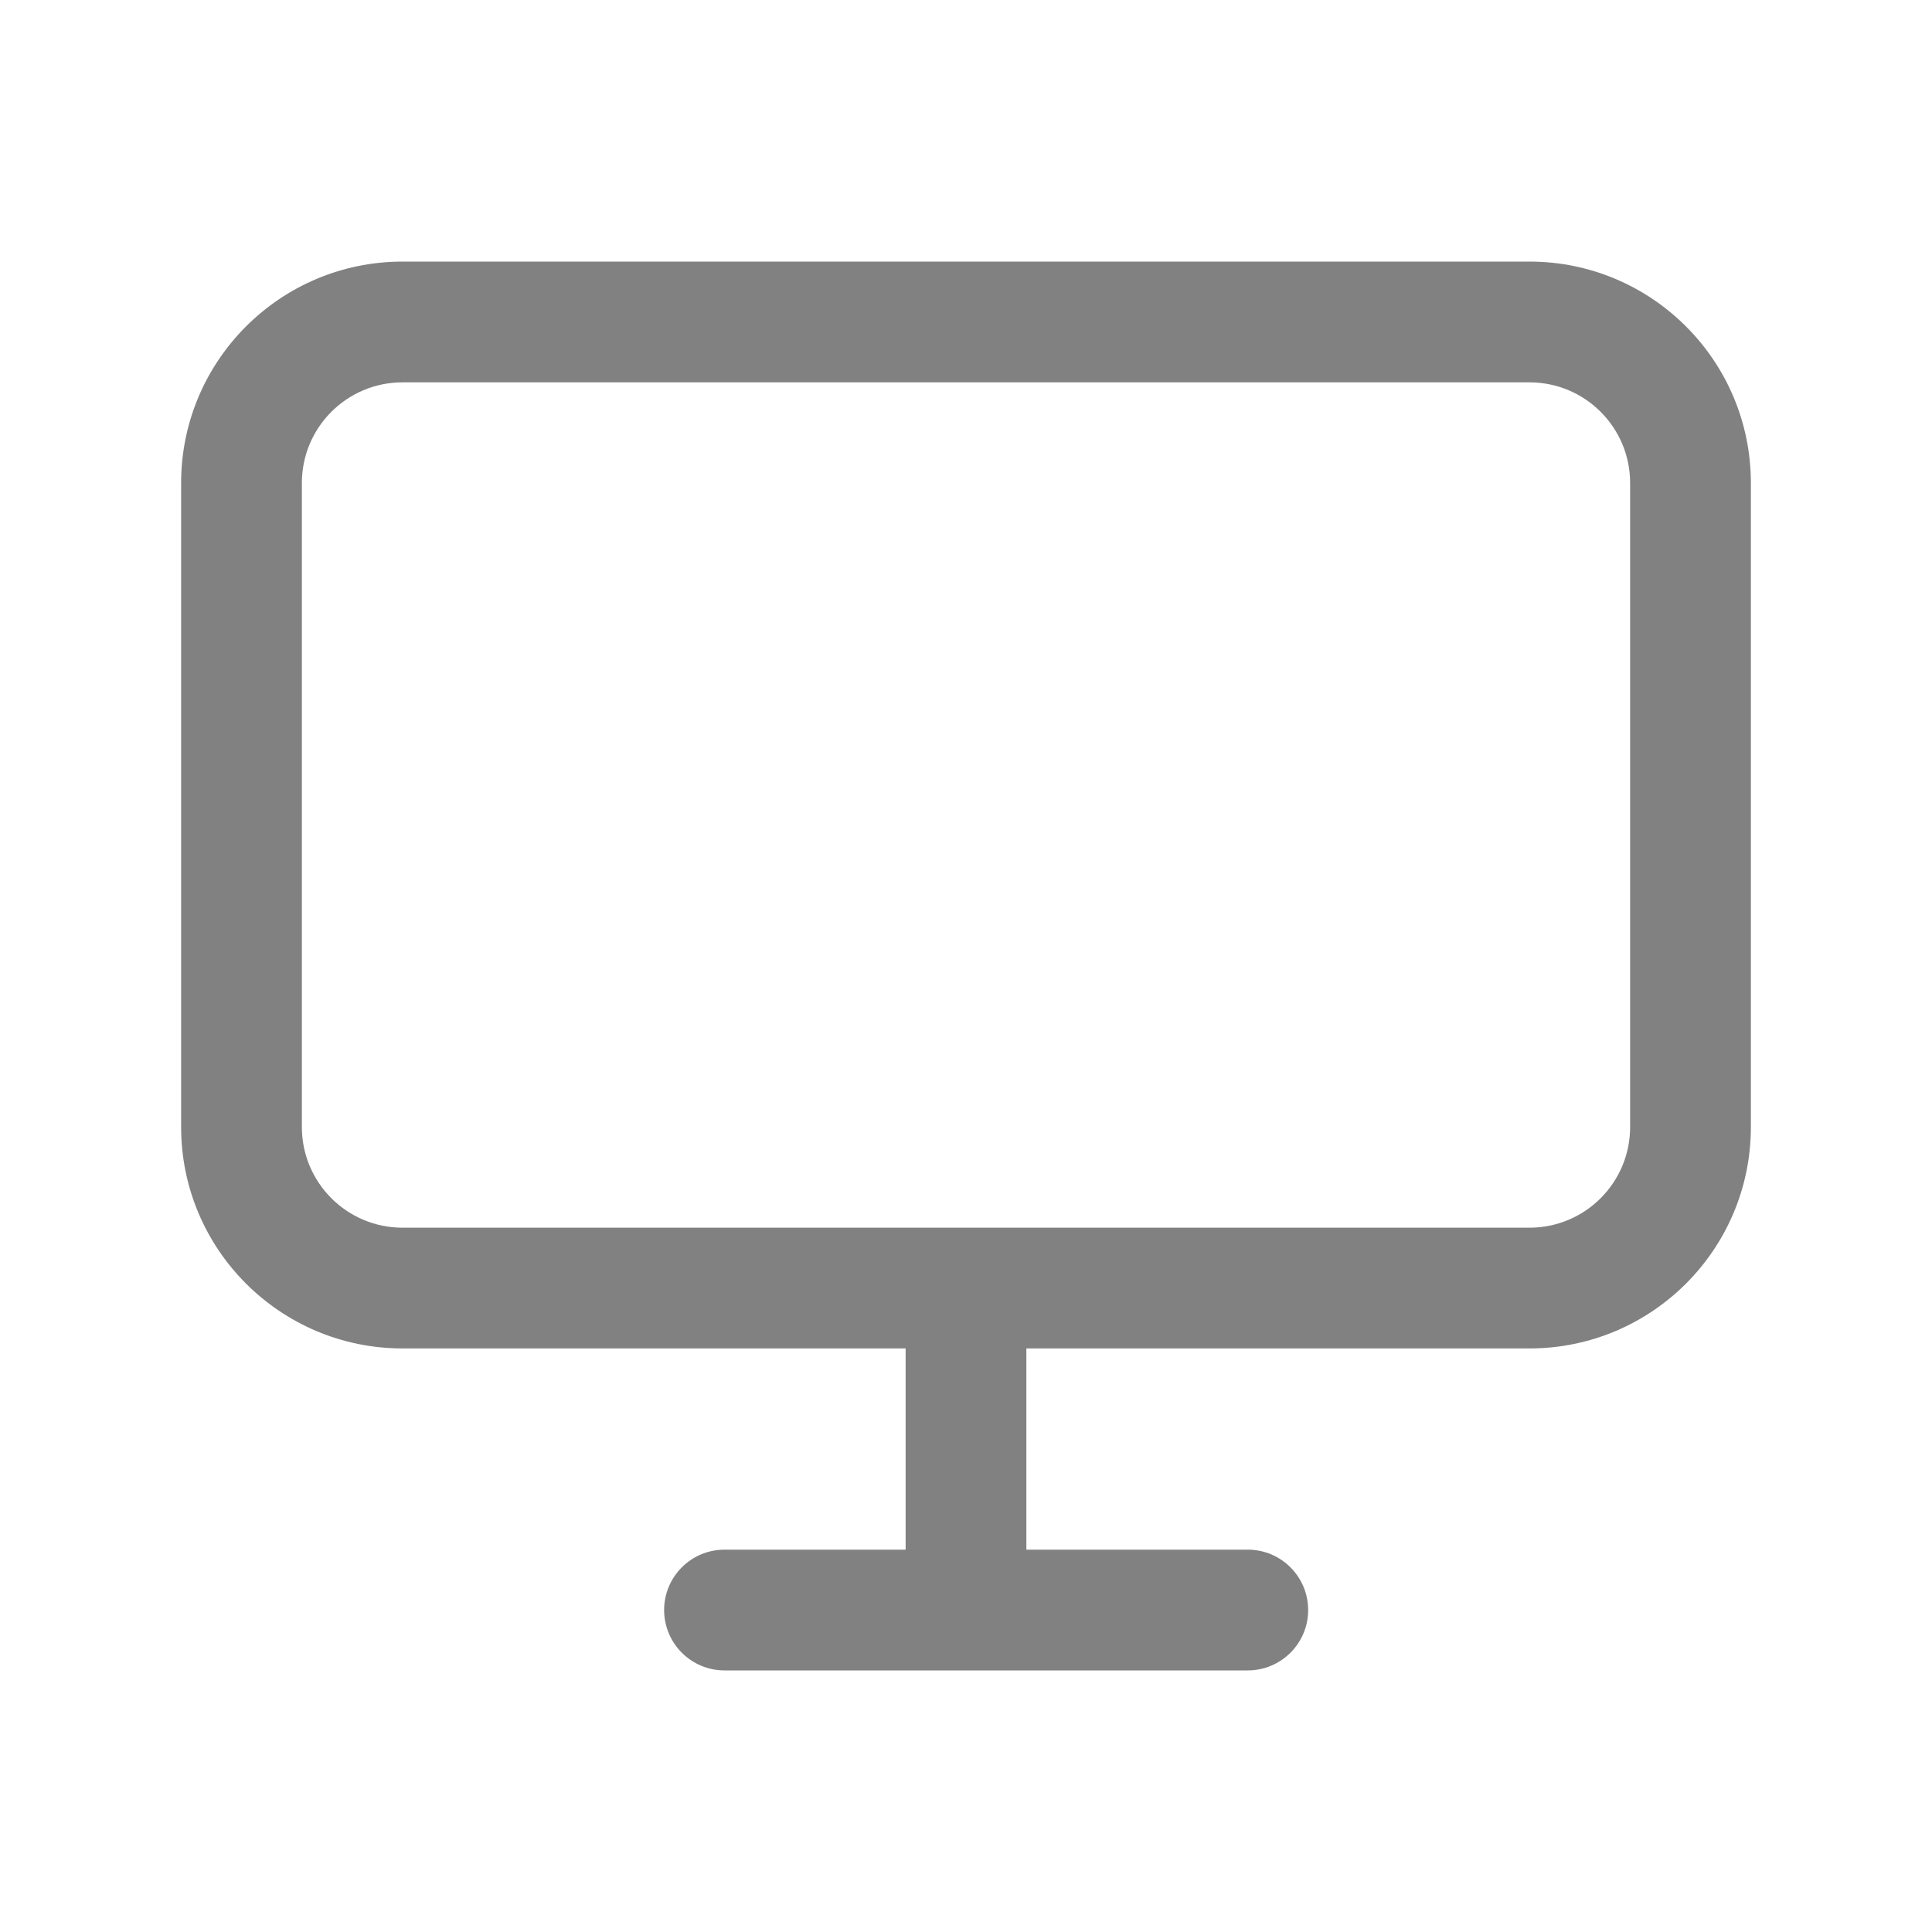 <svg width="20" height="20" viewBox="0 0 20 20" fill="none" xmlns="http://www.w3.org/2000/svg"><path fill-rule="evenodd" clip-rule="evenodd" d="M1.875 5C1.875 3.735 2.901 2.708 4.167 2.708H15.833C17.099 2.708 18.125 3.735 18.125 5V11.667C18.125 12.932 17.099 13.959 15.833 13.959H10.625V16.042H12.917C13.262 16.042 13.542 16.322 13.542 16.667C13.542 17.012 13.262 17.292 12.917 17.292H7.5C7.155 17.292 6.875 17.012 6.875 16.667C6.875 16.322 7.155 16.042 7.5 16.042H9.375V13.959H4.167C2.901 13.959 1.875 12.932 1.875 11.667V5ZM4.167 3.958C3.591 3.958 3.125 4.425 3.125 5V11.667C3.125 12.242 3.591 12.709 4.167 12.709H15.833C16.409 12.709 16.875 12.242 16.875 11.667V5C16.875 4.425 16.409 3.958 15.833 3.958H4.167Z" fill="#818181"/></svg>